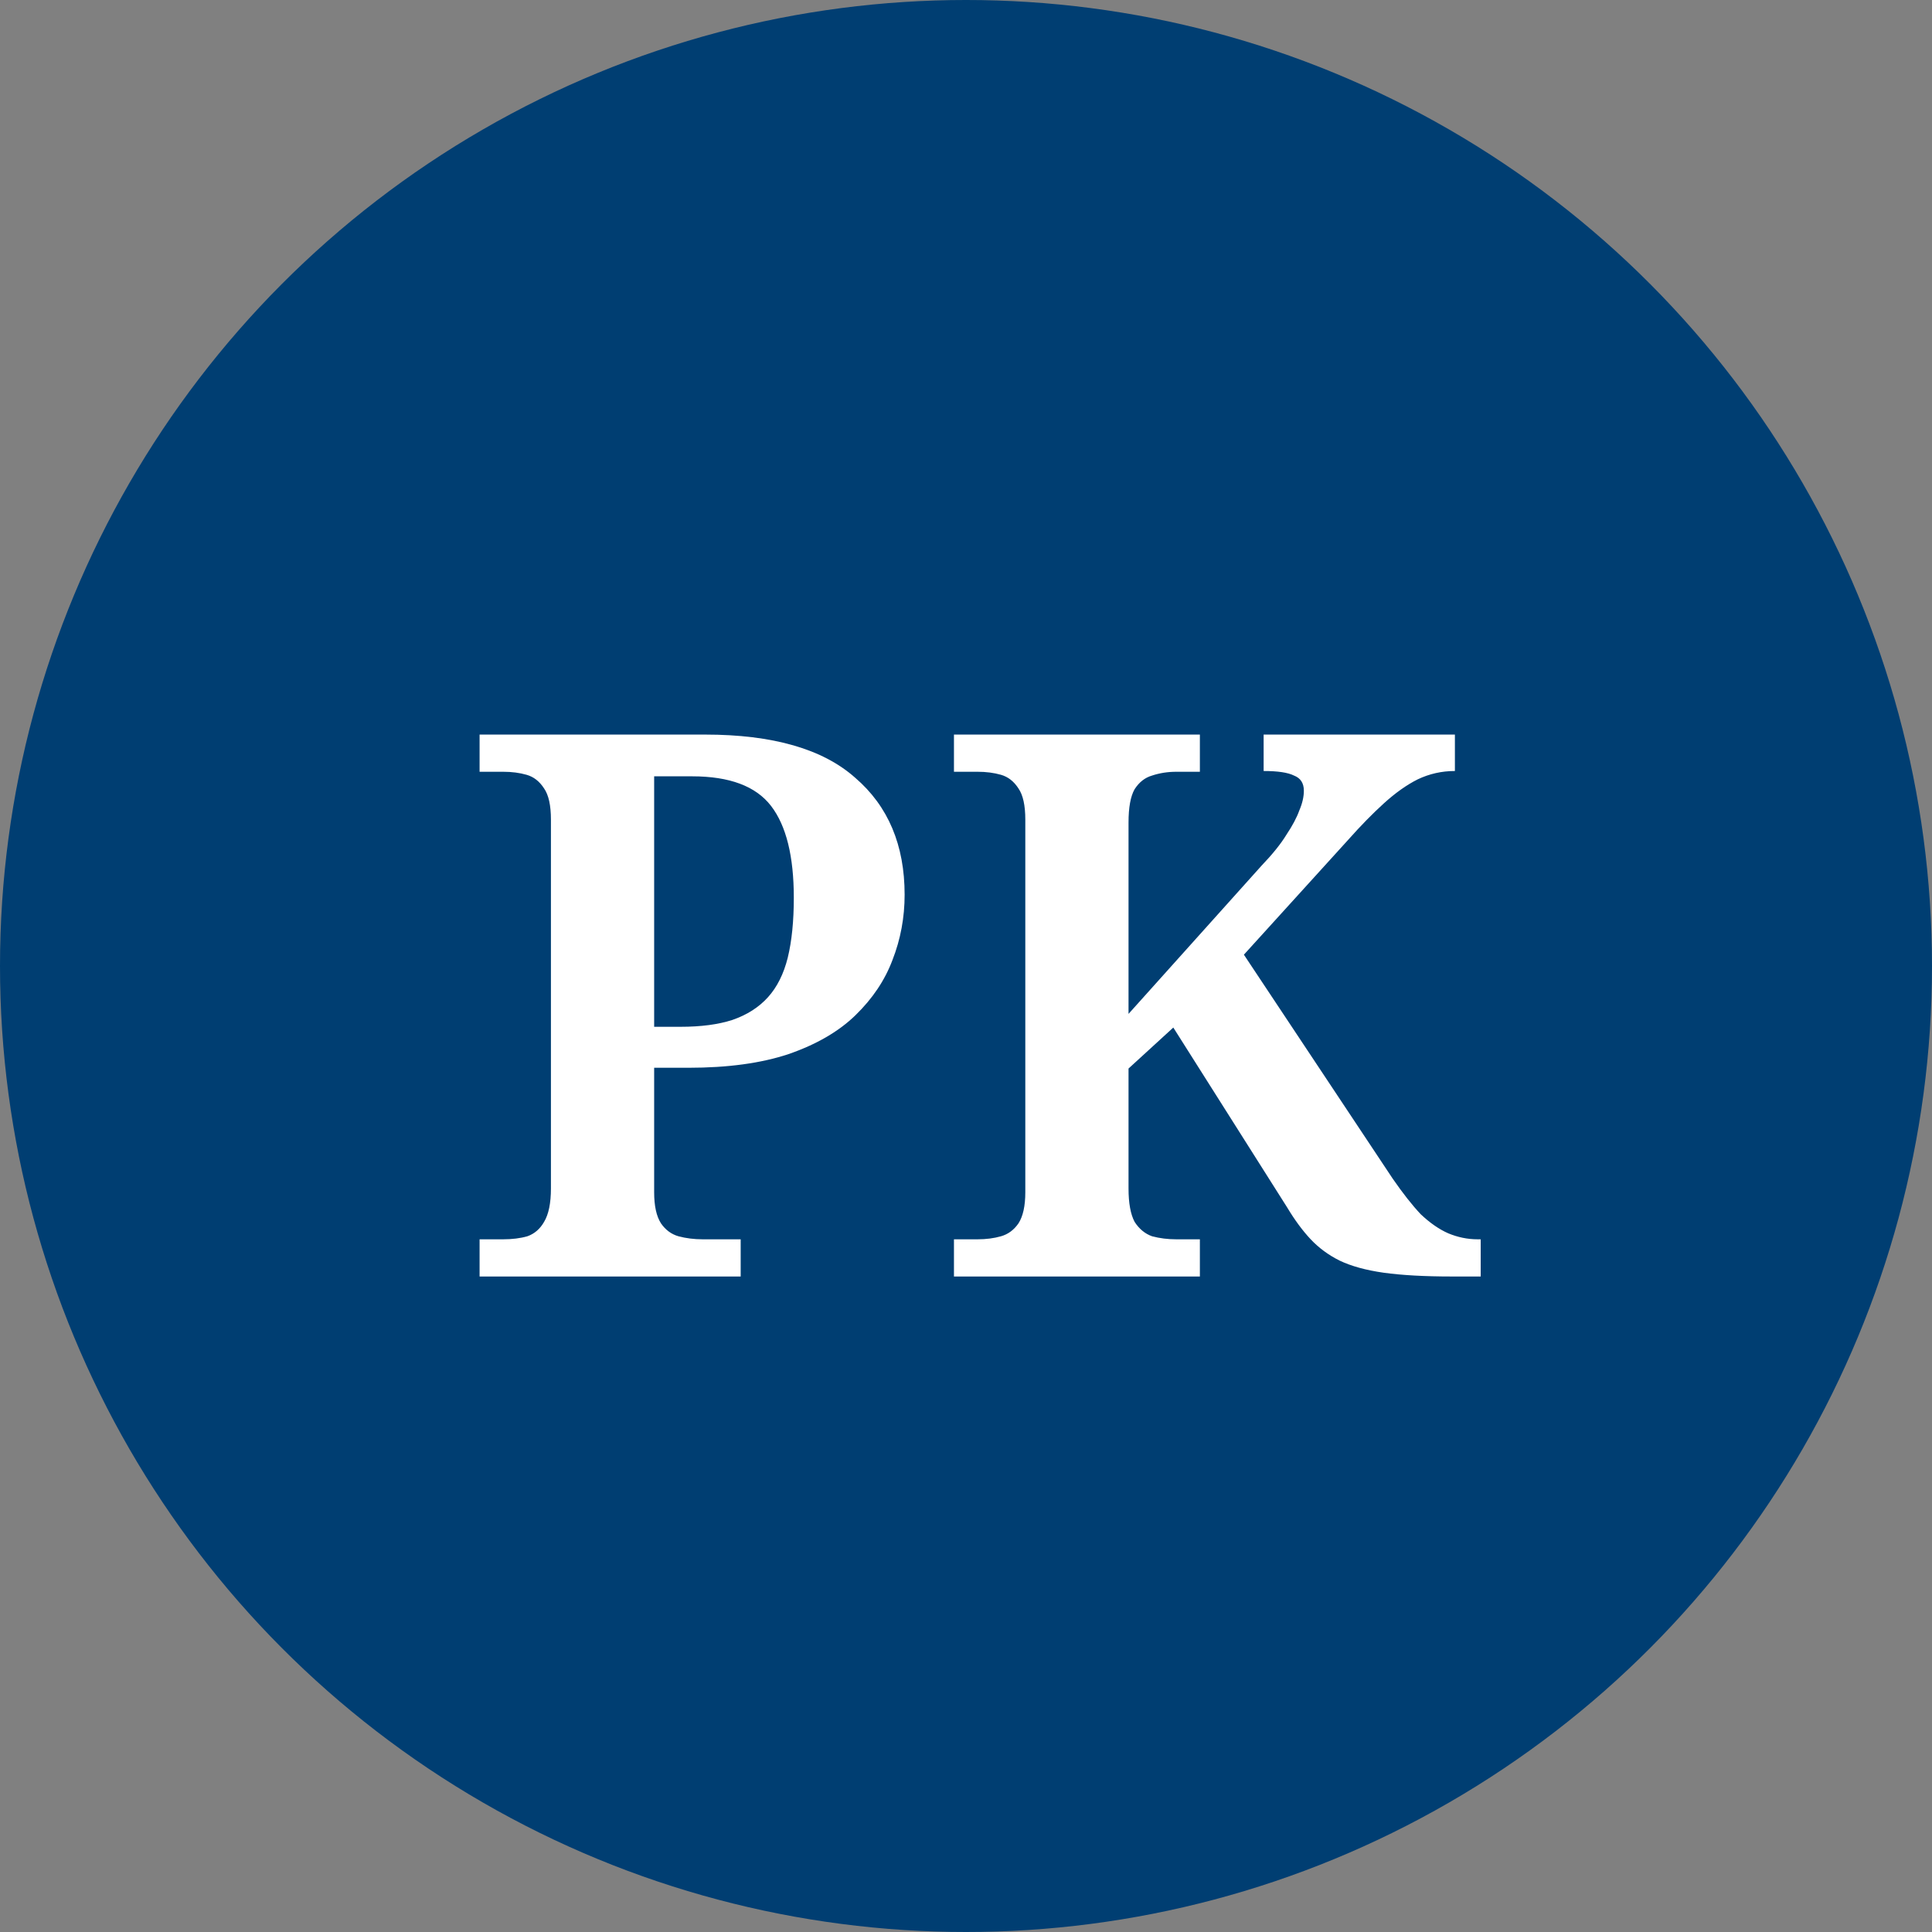 <svg xmlns="http://www.w3.org/2000/svg" width="56" height="56" viewBox="0 0 56 56" fill="none"><rect x="0" y="0" width="56" height="56" fill="#808080" stroke="none"/><g clip-path="url(#clip0_7423_39776)"><circle cx="28" cy="28" r="28" fill="#003E72"></circle><path d="M13.901 37V35.922H14.583C14.847 35.922 15.082 35.893 15.287 35.834C15.493 35.761 15.654 35.621 15.771 35.416C15.903 35.196 15.969 34.873 15.969 34.448V23.756C15.969 23.345 15.903 23.045 15.771 22.854C15.639 22.649 15.471 22.517 15.265 22.458C15.06 22.399 14.833 22.37 14.583 22.37H13.901V21.292H20.435C22.401 21.292 23.853 21.71 24.791 22.546C25.745 23.367 26.221 24.497 26.221 25.934C26.221 26.594 26.104 27.225 25.869 27.826C25.649 28.413 25.29 28.948 24.791 29.432C24.307 29.901 23.662 30.275 22.855 30.554C22.063 30.818 21.095 30.95 19.951 30.95H18.961V34.558C18.961 34.954 19.027 35.255 19.159 35.46C19.291 35.651 19.46 35.775 19.665 35.834C19.885 35.893 20.12 35.922 20.369 35.922H21.469V37H13.901ZM19.731 29.762C20.318 29.762 20.817 29.696 21.227 29.564C21.653 29.417 21.997 29.197 22.261 28.904C22.525 28.611 22.716 28.229 22.833 27.76C22.951 27.276 23.009 26.697 23.009 26.022C23.009 24.819 22.789 23.932 22.349 23.36C21.909 22.788 21.147 22.502 20.061 22.502H18.961V29.762H19.731ZM27.651 37V35.922H28.333C28.583 35.922 28.81 35.893 29.015 35.834C29.221 35.775 29.389 35.651 29.521 35.46C29.653 35.255 29.719 34.954 29.719 34.558V23.756C29.719 23.345 29.653 23.045 29.521 22.854C29.389 22.649 29.221 22.517 29.015 22.458C28.81 22.399 28.583 22.37 28.333 22.37H27.651V21.292H34.779V22.37H34.097C33.848 22.37 33.613 22.407 33.393 22.48C33.188 22.539 33.019 22.671 32.887 22.876C32.77 23.081 32.711 23.404 32.711 23.844V29.388L36.561 25.098C36.884 24.761 37.126 24.46 37.287 24.196C37.463 23.932 37.588 23.697 37.661 23.492C37.749 23.287 37.793 23.096 37.793 22.92C37.793 22.7 37.698 22.553 37.507 22.48C37.331 22.392 37.038 22.348 36.627 22.348V21.292H42.171V22.348C41.79 22.348 41.431 22.429 41.093 22.59C40.771 22.751 40.441 22.986 40.103 23.294C39.781 23.587 39.443 23.932 39.091 24.328L36.055 27.672L40.367 34.162C40.661 34.587 40.932 34.932 41.181 35.196C41.445 35.445 41.709 35.629 41.973 35.746C42.252 35.863 42.538 35.922 42.831 35.922H42.919V37H42.083C41.291 37 40.631 36.963 40.103 36.89C39.59 36.817 39.165 36.699 38.827 36.538C38.505 36.377 38.226 36.171 37.991 35.922C37.757 35.673 37.529 35.365 37.309 34.998L34.009 29.784L32.711 30.972V34.448C32.711 34.873 32.77 35.196 32.887 35.416C33.019 35.621 33.188 35.761 33.393 35.834C33.613 35.893 33.848 35.922 34.097 35.922H34.779V37H27.651Z" fill="white"></path></g><defs><clipPath id="clip0_7423_39776"><rect width="56" height="56" fill="white"></rect></clipPath></defs></svg>